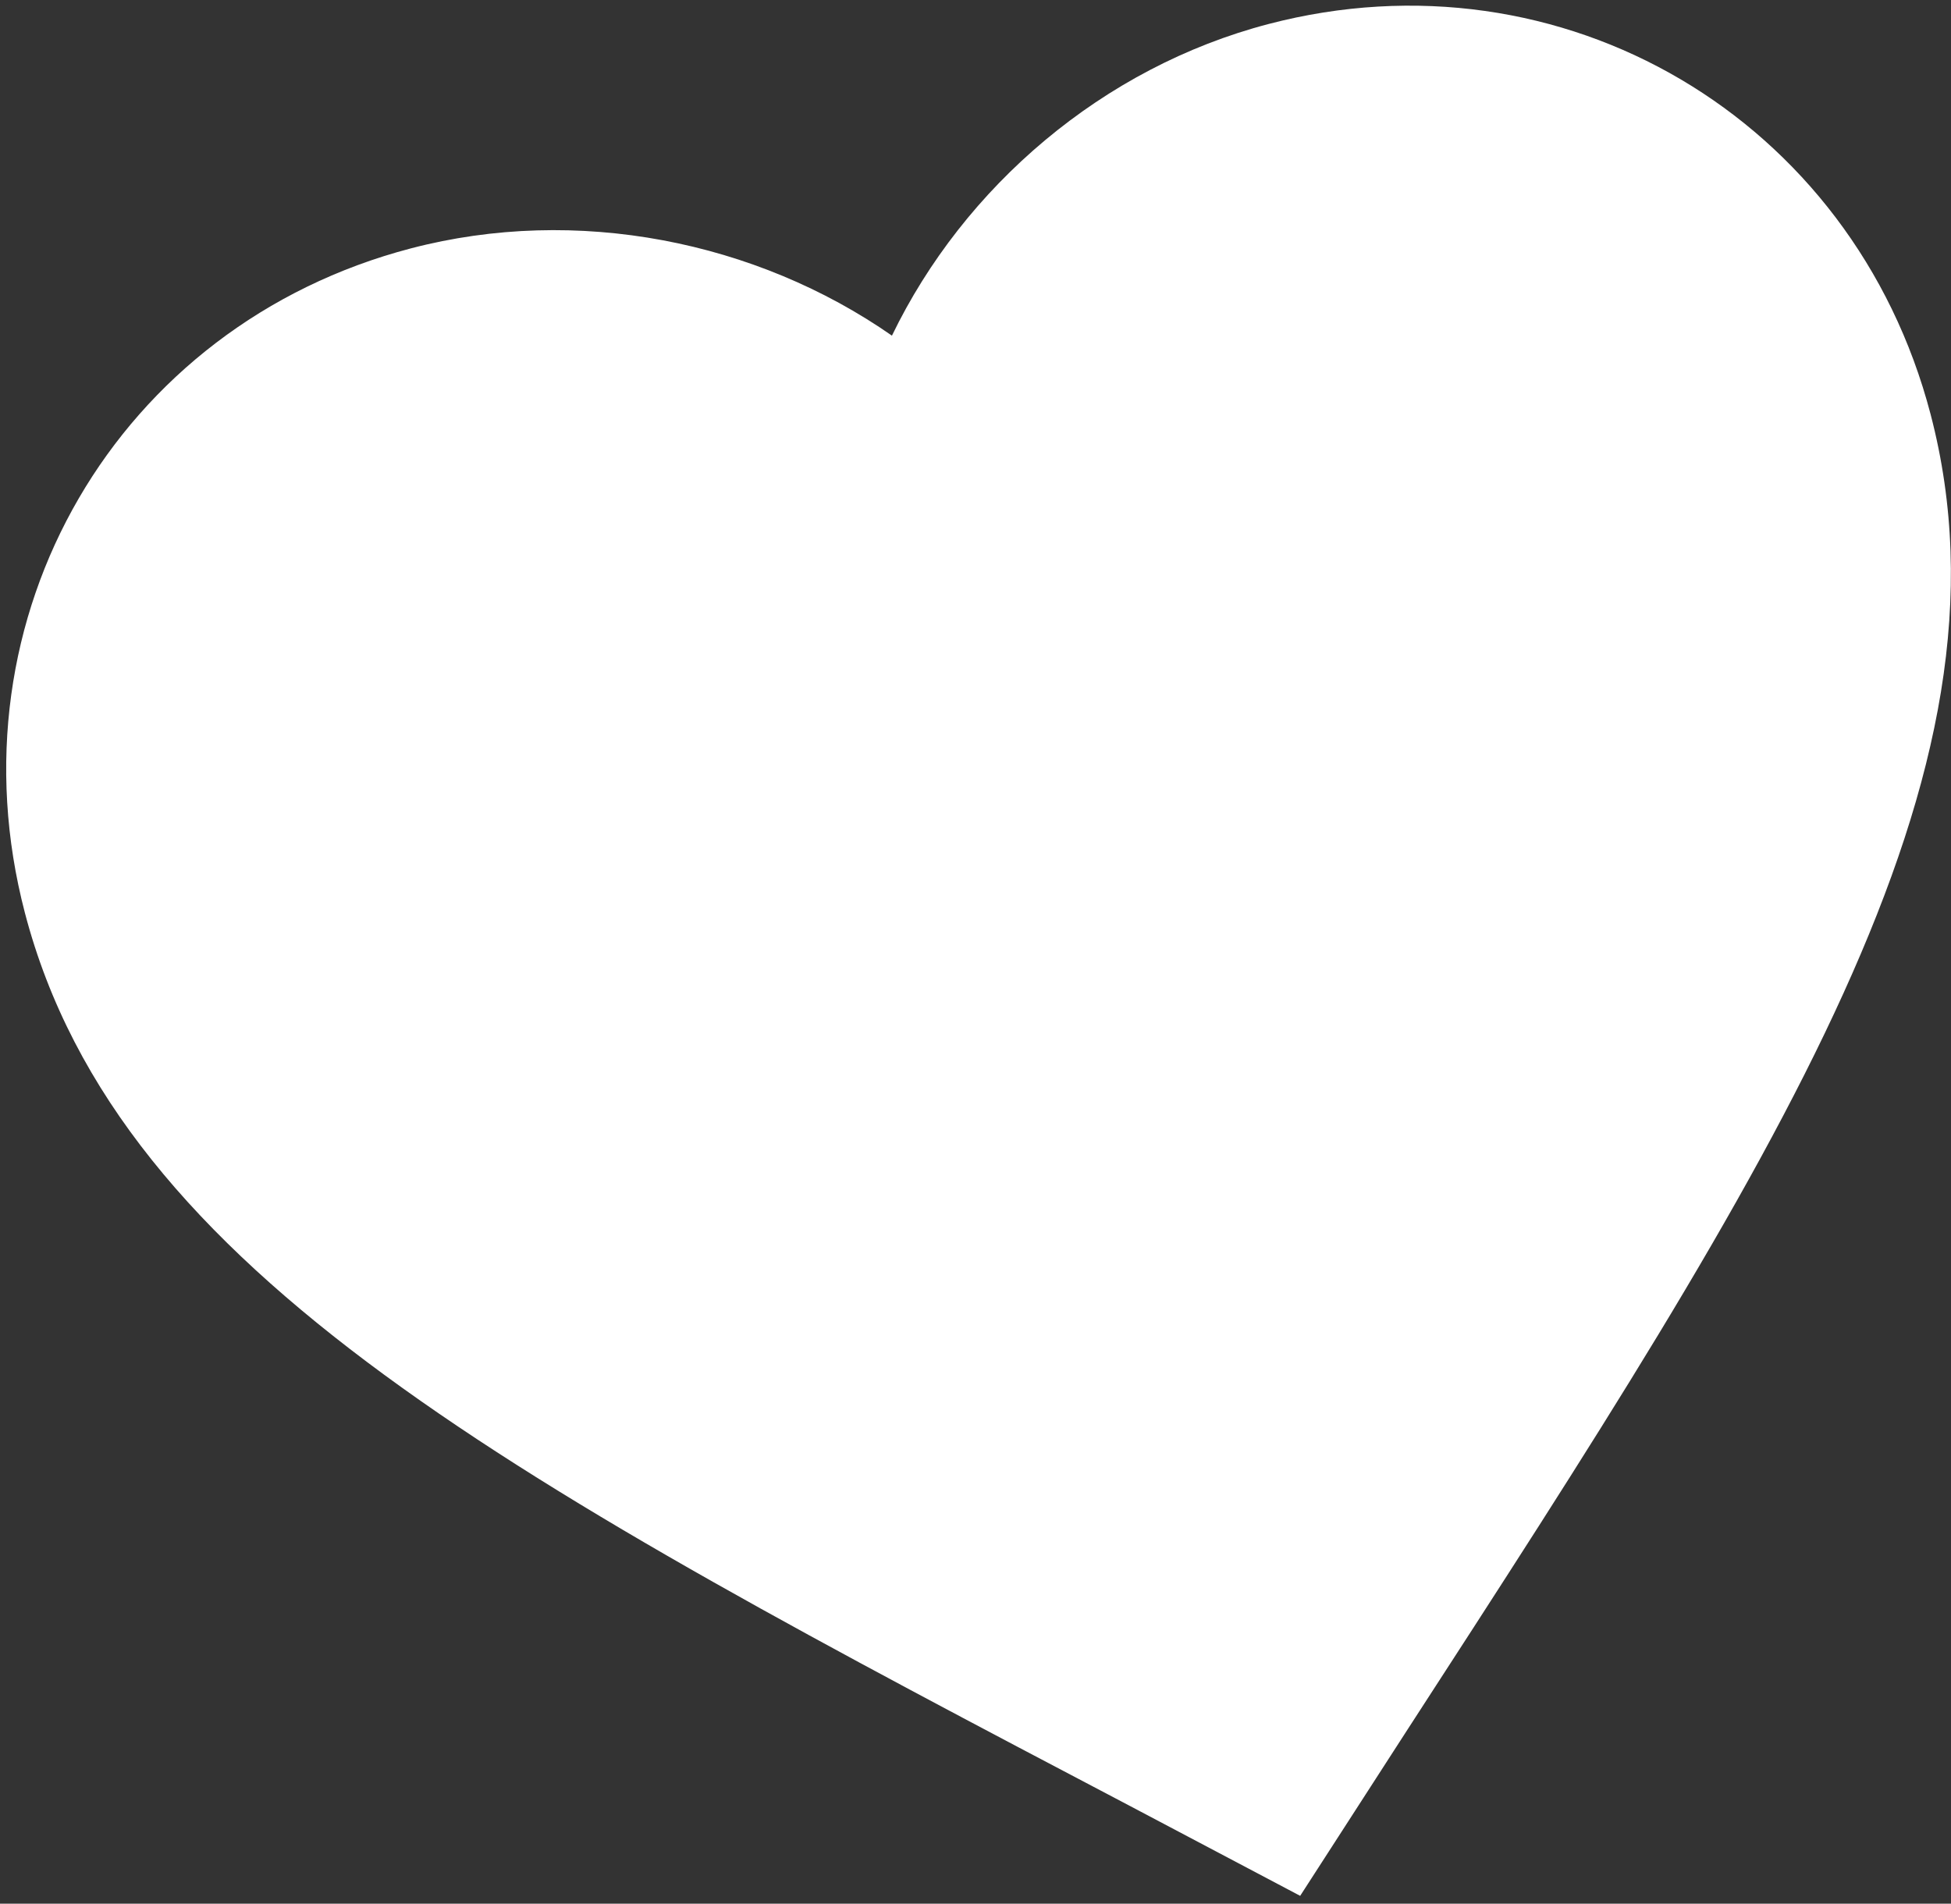 <?xml version="1.0" encoding="UTF-8"?>
<svg xmlns="http://www.w3.org/2000/svg" width="207" height="202" viewBox="0 0 207 202" fill="none">
  <rect x="0" y="0" width="207" height="202" fill="#333333" stroke="none"/>
  <path d="M137.948 201.166L119.775 191.57C55.278 157.674 12.678 135.225 2.642 96.865C-5.584 65.423 12.466 34.5 43.603 26.353C61.194 21.751 80.234 25.576 94.634 35.615C102.273 19.809 117 7.15 134.591 2.548C165.729 -5.599 196.61 12.522 204.836 43.964C214.873 82.324 188.726 122.759 149.093 183.899L137.948 201.166Z" fill="white"></path>
</svg>
